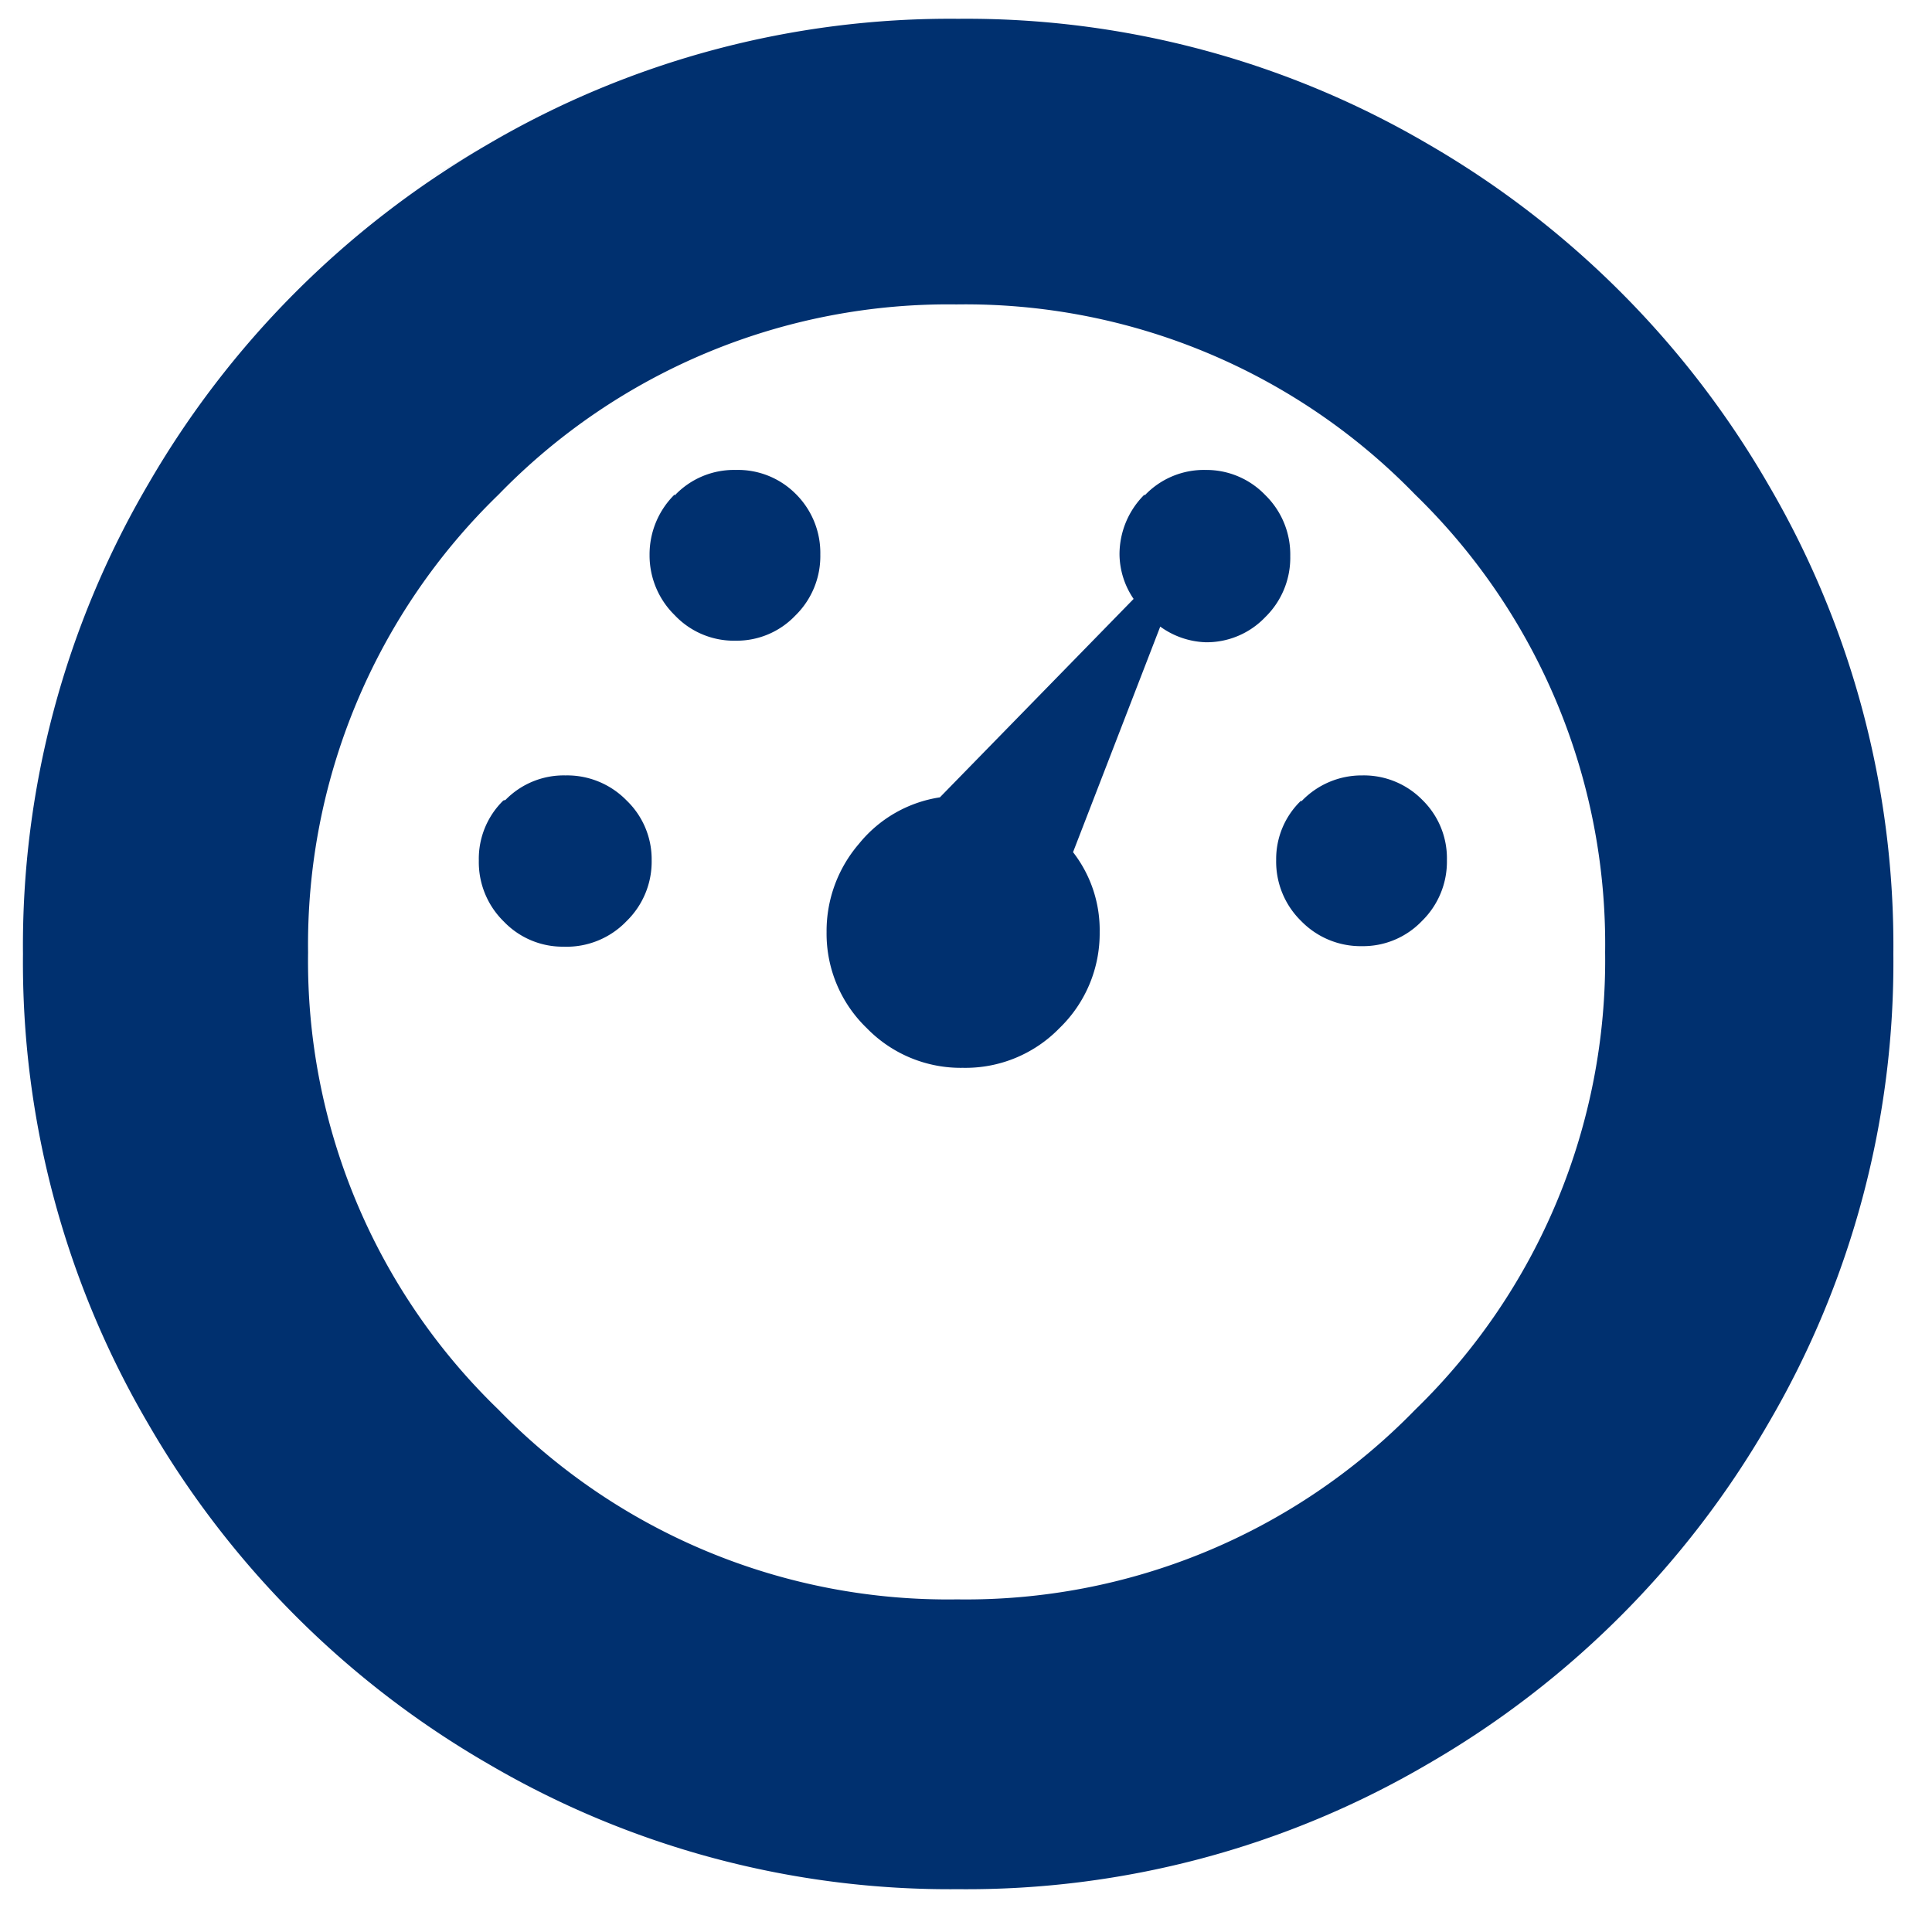 <?xml version="1.0" encoding="UTF-8"?>
<svg xmlns="http://www.w3.org/2000/svg" id="Laag_1" data-name="Laag 1" viewBox="0 0 37 37">
   <defs>
      <style>.cls-1{fill:#00306f;}</style>
   </defs>
   <title>dashboard-white-01</title>
   <g id="mask">
      <g id="mask-2">
         <path id="path-1" class="cls-1" d="M9.35,2.76l-.1.06h0A17.82,17.82,0,0,0,2.84,9.27h0a17.46,17.46,0,0,0-2.4,9h0a17.46,17.46,0,0,0,2.4,9h0a17.8,17.8,0,0,0,6.51,6.51h0a17.47,17.47,0,0,0,9,2.4h0a17.46,17.46,0,0,0,9-2.4h0a17.81,17.81,0,0,0,6.51-6.51h0a17.47,17.47,0,0,0,2.4-9h0a17.47,17.47,0,0,0-2.4-9h0a17.84,17.84,0,0,0-6.51-6.51h0a17.48,17.48,0,0,0-9-2.4h0A17.49,17.49,0,0,0,9.35,2.76ZM9.55,27A11.94,11.94,0,0,1,5.9,18.24h0A12,12,0,0,1,9.55,9.47h0a12,12,0,0,1,8.77-3.64h0A12,12,0,0,1,27.1,9.47h0a12,12,0,0,1,3.64,8.77h0A12,12,0,0,1,27.1,27h0a12,12,0,0,1-8.77,3.63h0A12,12,0,0,1,9.55,27ZM27.14,9.51Zm0,0Zm0,0Zm0,0Zm0,0ZM9.35,2.76Zm0,0Zm-.1.06.1-.06h0C9.23,2.83,6.75,4.28,9.25,2.82ZM21.92,9.47a1.61,1.61,0,0,0-.48,1.16h0a1.54,1.54,0,0,0,.27.84h0L18,15.27a2.47,2.47,0,0,0-1.55.89h0a2.56,2.56,0,0,0-.62,1.69h0a2.51,2.51,0,0,0,.77,1.84h0a2.51,2.51,0,0,0,1.84.76h0a2.51,2.51,0,0,0,1.85-.76h0a2.52,2.52,0,0,0,.77-1.84h0a2.43,2.43,0,0,0-.51-1.53h0L22.22,12a1.57,1.57,0,0,0,.87.3h0a1.55,1.55,0,0,0,1.14-.48h0a1.59,1.59,0,0,0,.48-1.17h0a1.59,1.59,0,0,0-.48-1.17h0A1.56,1.56,0,0,0,23.09,9h0a1.56,1.56,0,0,0-1.17.49Zm-9,0a1.61,1.61,0,0,0-.48,1.16h0a1.6,1.6,0,0,0,.48,1.15h0a1.56,1.56,0,0,0,1.17.49h0a1.55,1.55,0,0,0,1.14-.48h0a1.59,1.59,0,0,0,.48-1.17h0a1.59,1.59,0,0,0-.48-1.17h0A1.56,1.56,0,0,0,14.09,9h0A1.56,1.56,0,0,0,12.92,9.49Zm14.18,0Zm-2.18,5.86a1.55,1.55,0,0,0-.48,1.14h0a1.59,1.59,0,0,0,.48,1.17h0a1.59,1.59,0,0,0,1.17.48h0a1.56,1.56,0,0,0,1.14-.48h0a1.59,1.59,0,0,0,.48-1.17h0a1.56,1.56,0,0,0-.47-1.15h0a1.57,1.57,0,0,0-1.15-.47h0A1.59,1.59,0,0,0,24.92,15.35Zm-15.28,0a1.56,1.56,0,0,0-.47,1.15h0a1.59,1.59,0,0,0,.48,1.17h0a1.56,1.56,0,0,0,1.14.48h0A1.59,1.59,0,0,0,12,17.64h0a1.59,1.59,0,0,0,.48-1.17h0A1.56,1.56,0,0,0,12,15.33h0a1.59,1.59,0,0,0-1.17-.48h0a1.56,1.56,0,0,0-1.15.47Zm0,0Zm0,0Zm0,0Zm-.08.08.08-.08h0Zm0,0Z" />
      </g>
   </g>
</svg>

